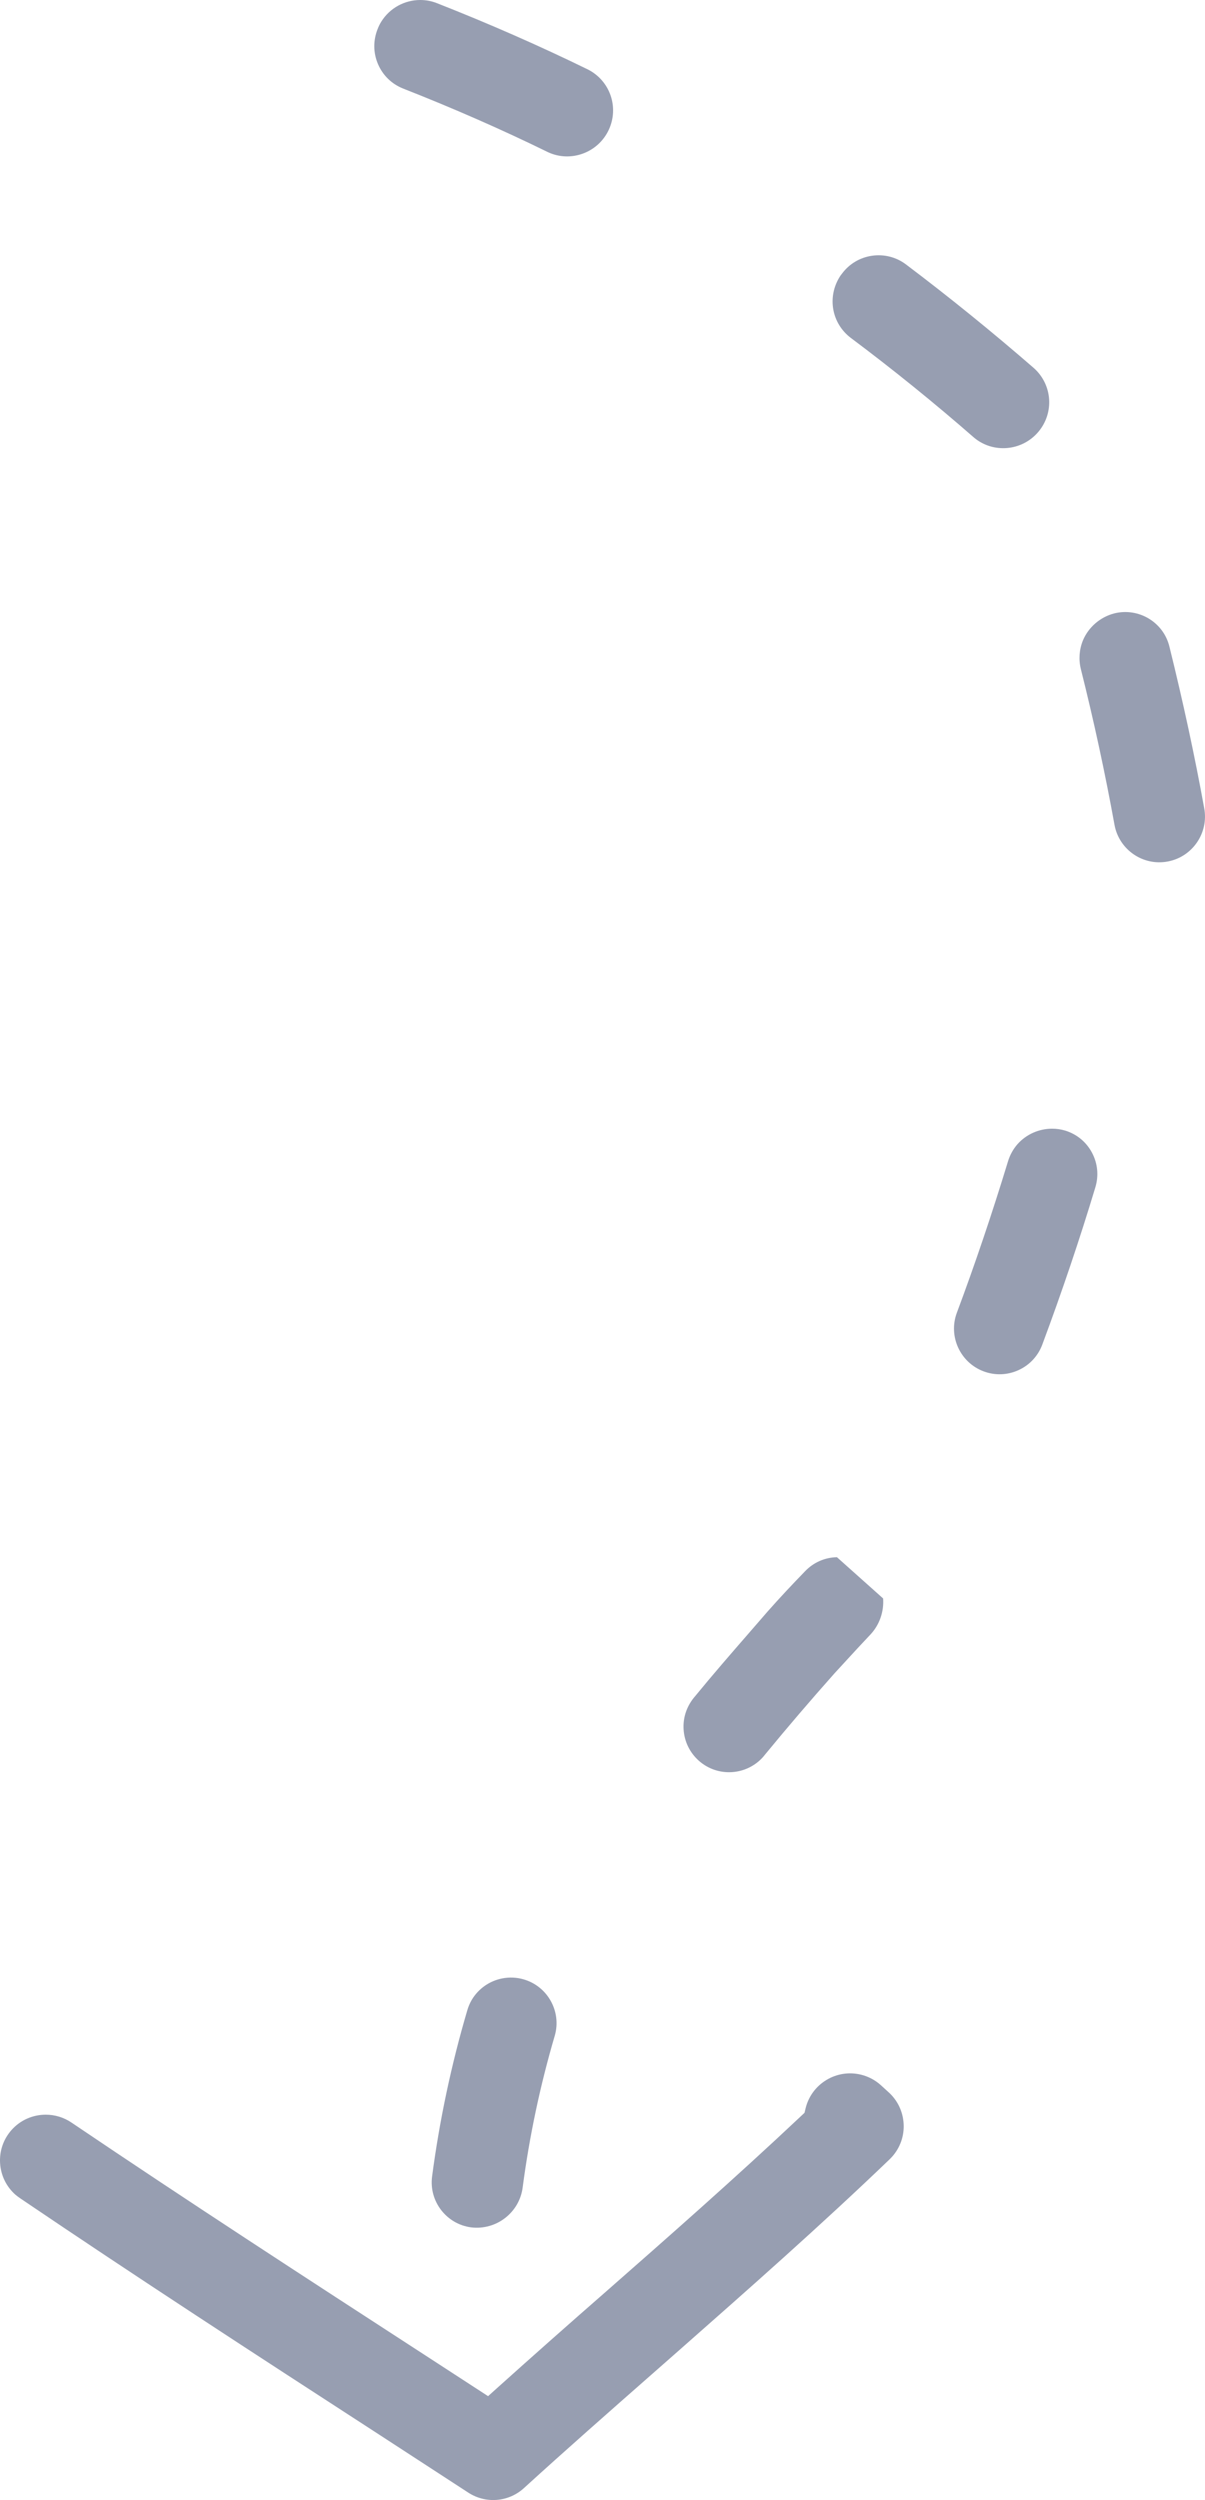 <?xml version="1.0" encoding="utf-8"?>
<!-- Generator: Adobe Illustrator 22.1.0, SVG Export Plug-In . SVG Version: 6.00 Build 0)  -->
<svg version="1.1" id="arrow" xmlns="http://www.w3.org/2000/svg" xmlns:xlink="http://www.w3.org/1999/xlink" x="0px" y="0px"
	 width="59.494px" height="123.345px" viewBox="0 0 59.494 123.345" enable-background="new 0 0 59.494 123.345"
	 xml:space="preserve">
<path fill="#979EB1" d="M52.608,55.785l-0.028-0.008c-0.208-0.062-0.422-0.091-0.634-0.091c-0.641,0-1.27,0.271-1.709,0.763
	c-0.213,0.242-0.377,0.539-0.471,0.854c-0.792,2.596-1.641,5.107-2.526,7.47c-0.429,1.161,0.168,2.458,1.333,2.889
	c0.562,0.208,1.174,0.184,1.721-0.067c0.546-0.251,0.962-0.701,1.17-1.265c0.972-2.608,1.852-5.214,2.615-7.747
	c0.176-0.576,0.117-1.183-0.164-1.711C53.638,56.348,53.173,55.963,52.608,55.785z"/>
<path fill="#979EB1" d="M37.68,86.679l0.001-0.002c0.035-0.039,0.068-0.08,0.101-0.123c1.08-1.315,2.224-2.651,3.416-3.992
	l0.497-0.54c0.43-0.469,0.853-0.929,1.291-1.39c0.439-0.473,0.663-1.122,0.616-1.769l-2.28-2.035
	c-0.593,0.011-1.155,0.255-1.57,0.689c-0.636,0.655-1.258,1.317-1.86,1.998l-0.905,1.043c-0.911,1.047-1.82,2.093-2.656,3.115
	c-0.417,0.473-0.617,1.051-0.58,1.65c0.037,0.6,0.305,1.149,0.754,1.548C35.433,87.695,36.857,87.607,37.68,86.679z"/>
<path fill="#979EB1" d="M25.843,97.653c-0.35-0.1-0.706-0.11-1.046-0.044c-0.614,0.12-1.169,0.494-1.504,1.057
	c-0.095,0.162-0.171,0.34-0.224,0.526c-0.789,2.676-1.372,5.43-1.736,8.193c-0.159,1.222,0.707,2.348,1.931,2.508
	c1.25,0.149,2.385-0.738,2.542-1.973c0.333-2.528,0.867-5.048,1.587-7.493C27.731,99.239,27.037,97.992,25.843,97.653z"/>
<path fill="#979EB1" d="M43.858,103.212l-0.366-0.333c-0.278-0.252-0.619-0.433-0.984-0.521c-0.587-0.142-1.196-0.048-1.713,0.267
	s-0.88,0.812-1.022,1.398l-0.052,0.217l-0.162,0.152c-3.244,3.055-6.656,6.051-9.667,8.693c-1.806,1.576-3.594,3.159-5.366,4.75
	l-0.428,0.385l-3.222-2.093c-5.681-3.685-11.555-7.494-17.337-11.399c-0.39-0.267-0.837-0.396-1.28-0.396
	c-0.627,0-1.247,0.259-1.688,0.755c-0.401,0.451-0.603,1.031-0.567,1.634s0.303,1.155,0.753,1.556
	c0.072,0.059,0.157,0.126,0.26,0.195c5.722,3.872,11.418,7.574,17.737,11.667l4.354,2.832c0.866,0.57,1.998,0.48,2.761-0.216
	c2.084-1.899,4.23-3.785,6.306-5.608L33.48,116c3.45-3.039,7.019-6.181,10.445-9.468c0.041-0.04,0.082-0.082,0.122-0.127
	c0.402-0.452,0.604-1.032,0.567-1.635C44.578,104.166,44.309,103.613,43.858,103.212z"/>
<path fill="#979EB1" d="M29.038,3.434c-2.385-1.166-4.899-2.27-7.471-3.28C21.3,0.049,21.022,0,20.749,0
	c-0.764,0-1.502,0.389-1.926,1.071c-0.069,0.111-0.129,0.232-0.177,0.358c-0.228,0.57-0.22,1.182,0.017,1.734
	c0.237,0.553,0.674,0.98,1.233,1.203c2.5,0.982,4.909,2.039,7.161,3.143c1.119,0.521,2.47,0.031,2.999-1.102
	C30.572,5.298,30.125,3.993,29.038,3.434z"/>
<path fill="#979EB1" d="M42.009,16.673c2.079,1.555,4.125,3.21,6.081,4.918c0.945,0.793,2.375,0.669,3.179-0.288
	c0.789-0.939,0.692-2.318-0.219-3.138c-2.064-1.792-4.198-3.52-6.332-5.128c-0.479-0.356-1.07-0.505-1.667-0.419
	c-0.595,0.087-1.12,0.4-1.479,0.882c-0.062,0.078-0.088,0.114-0.111,0.153C40.827,14.669,41.066,15.961,42.009,16.673z"/>
<path fill="#979EB1" d="M55.029,40.712c0.232,1.219,1.414,2.026,2.632,1.791c1.22-0.231,2.024-1.413,1.793-2.633
	c-0.462-2.556-1.041-5.238-1.719-7.977c-0.297-1.198-1.515-1.926-2.714-1.632c-0.703,0.182-1.279,0.681-1.554,1.336
	c-0.183,0.449-0.219,0.942-0.101,1.42C54.005,35.56,54.564,38.149,55.029,40.712z"/>
</svg>
